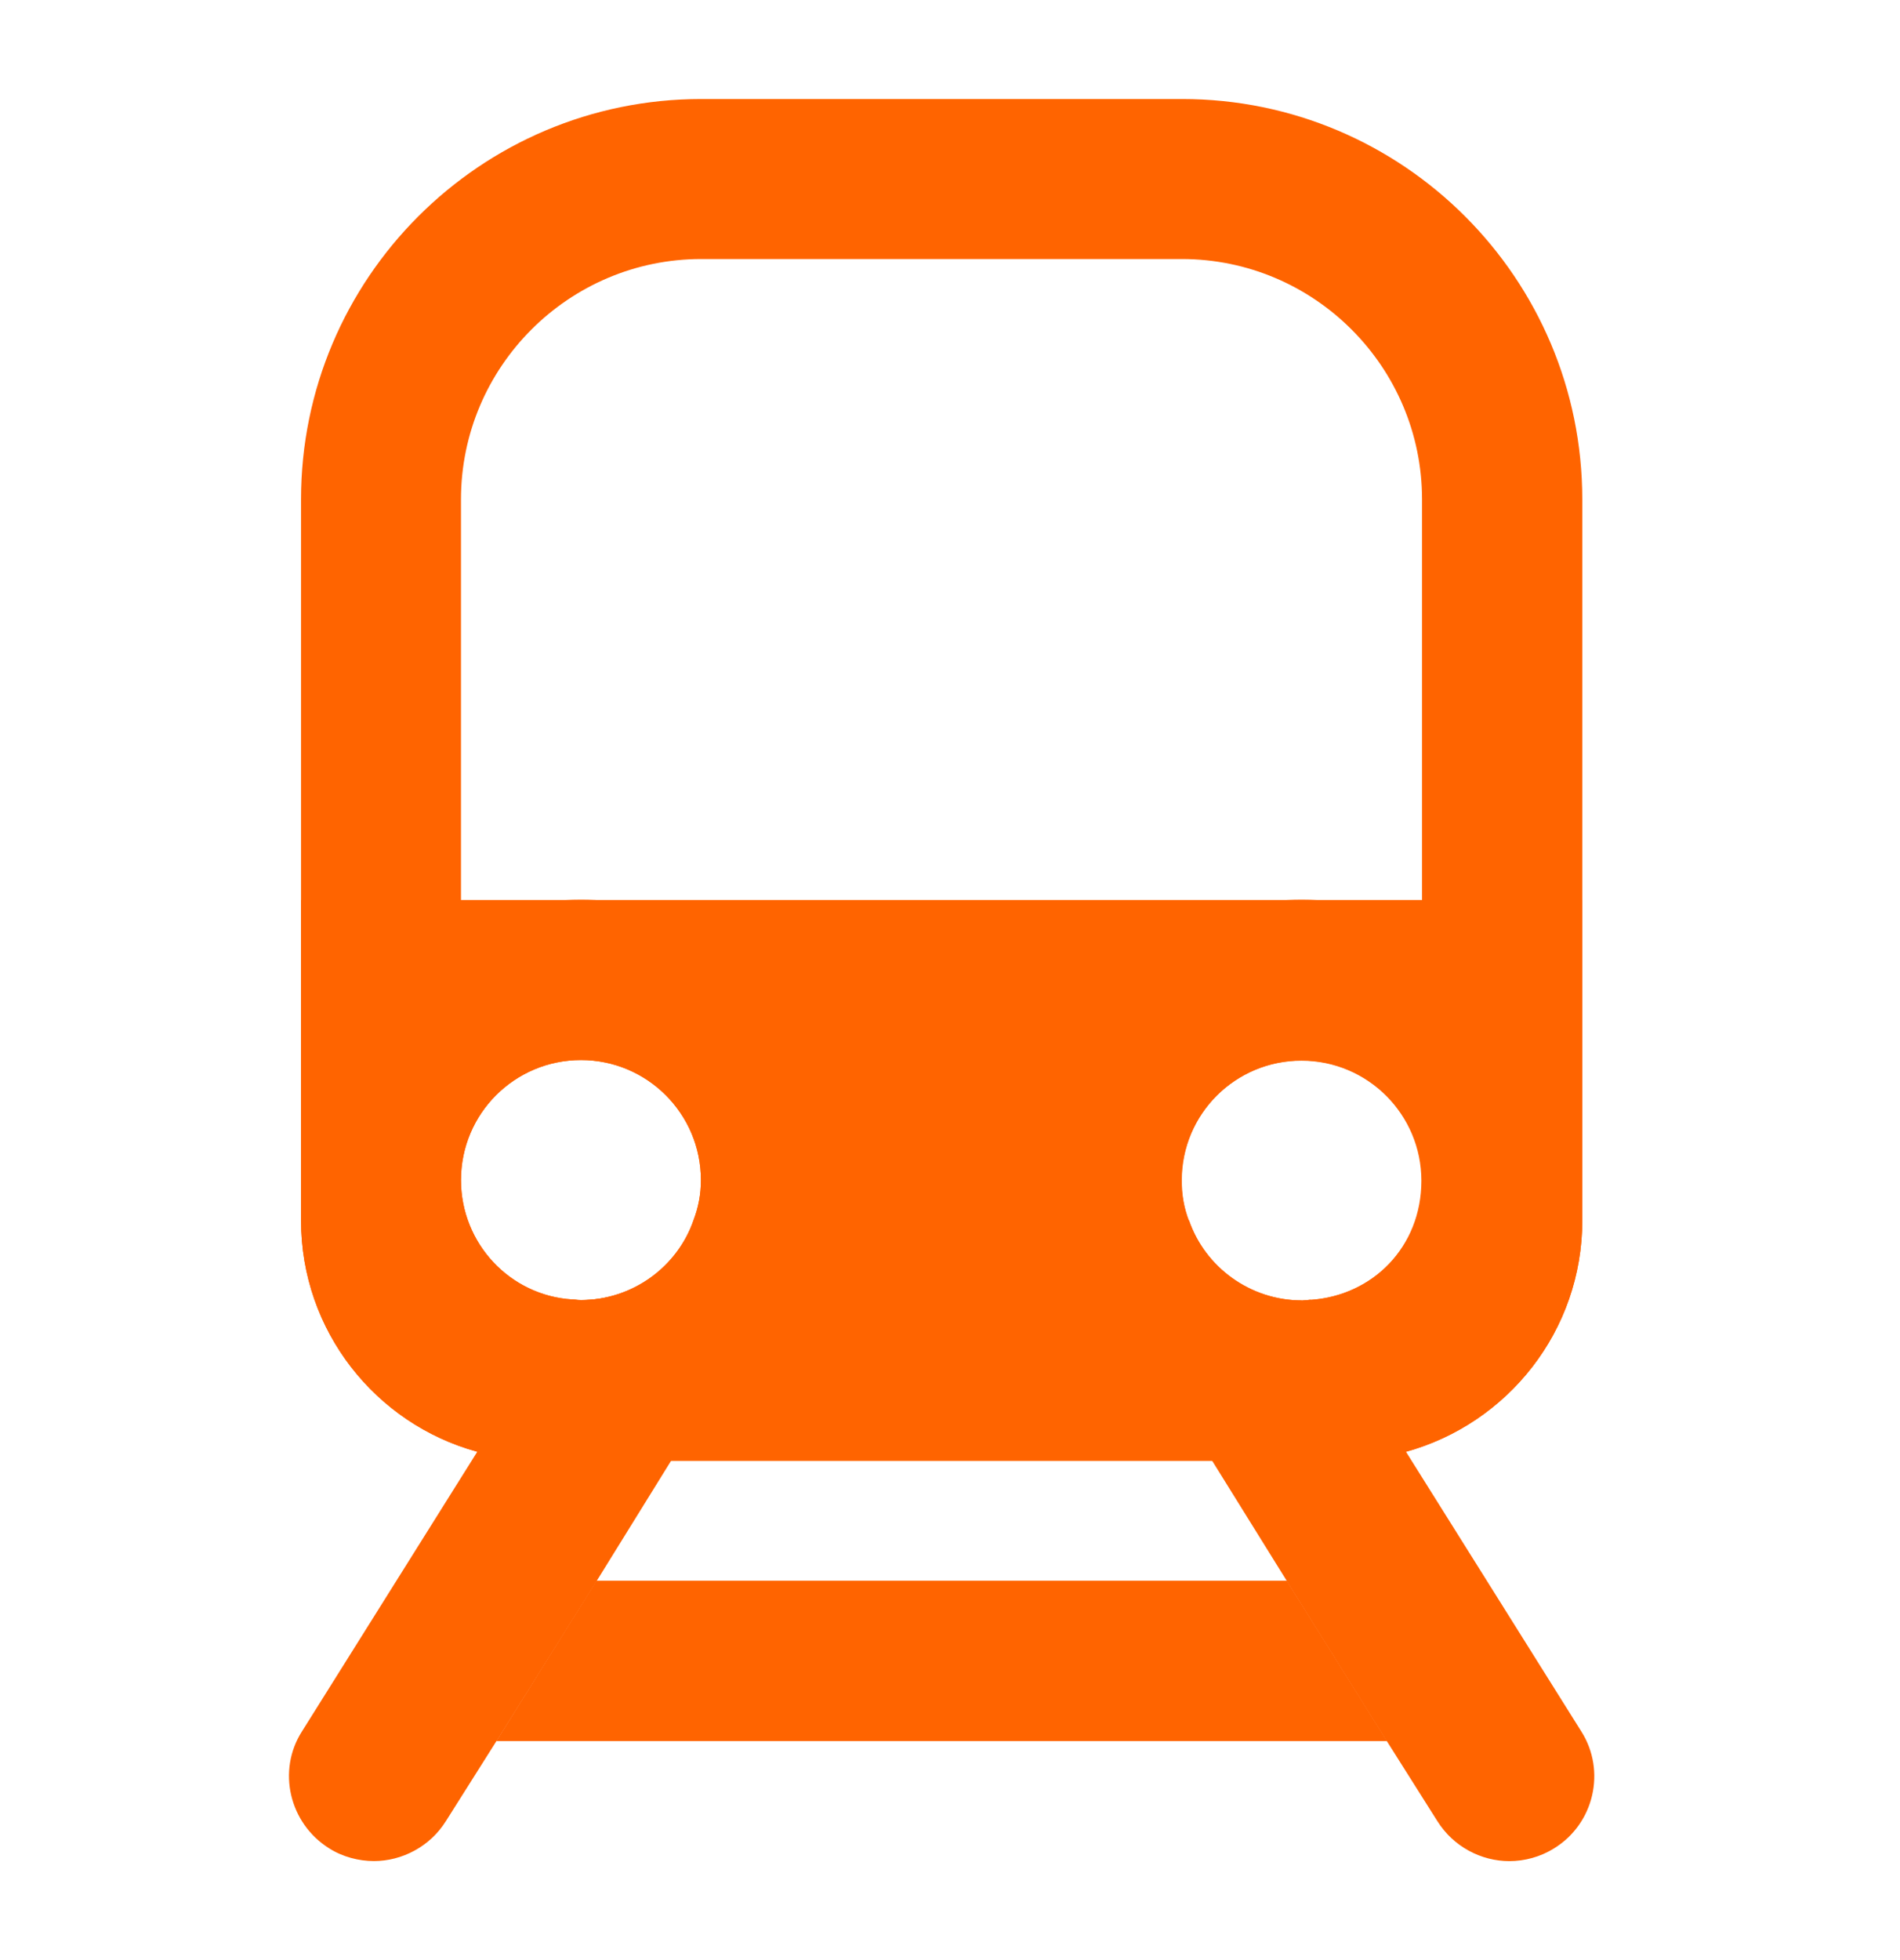<svg width="32" height="33" viewBox="0 0 32 33" fill="none" xmlns="http://www.w3.org/2000/svg">
<path d="M13.836 20.546L11.303 24.593L10.048 26.619L8.361 29.313L7.51 30.66C7.241 31.091 6.767 31.333 6.298 31.333C6.045 31.333 5.77 31.263 5.543 31.118C4.87 30.697 4.665 29.808 5.085 29.151L8.038 24.442L9.644 21.877L9.795 21.888C10.673 21.888 11.427 21.322 11.697 20.541H13.841L13.836 20.546Z" fill="#FF6400"/>
<path d="M26.175 31.118C25.943 31.264 25.674 31.334 25.421 31.334C24.947 31.334 24.478 31.091 24.208 30.66L23.357 29.313L21.671 26.614L20.415 24.593L17.883 20.547H20.027C20.297 21.328 21.051 21.894 21.929 21.894L22.075 21.883L23.68 24.442L26.633 29.151C27.053 29.814 26.849 30.703 26.175 31.118Z" fill="#FF6400"/>
<path d="M5.07 15.153V20.547C5.07 22.406 6.326 23.974 8.039 24.442C8.373 24.539 8.74 24.593 9.117 24.593H22.603C22.98 24.593 23.346 24.539 23.68 24.442C25.394 23.968 26.649 22.406 26.649 20.547V15.153H5.07ZM9.79 21.894L9.639 21.878C8.589 21.813 7.764 20.935 7.764 19.868C7.764 18.747 8.67 17.847 9.785 17.847C10.9 17.847 11.805 18.753 11.805 19.868C11.805 20.11 11.762 20.326 11.681 20.541C11.412 21.323 10.658 21.888 9.779 21.888M22.075 21.883L21.924 21.899C21.046 21.899 20.291 21.333 20.022 20.552C19.941 20.337 19.898 20.121 19.898 19.879C19.898 18.758 20.803 17.858 21.919 17.858C23.034 17.858 23.939 18.763 23.939 19.879C23.939 20.994 23.115 21.818 22.064 21.888" fill="#FF6400"/>
<path d="M19.904 4.361C22.134 4.361 23.95 6.177 23.95 8.407V15.606C23.336 15.315 22.651 15.148 21.924 15.148C19.322 15.148 17.204 17.265 17.204 19.868C17.204 20.423 17.296 20.94 17.484 21.457C17.538 21.608 17.597 21.753 17.662 21.894H14.047C14.111 21.753 14.176 21.608 14.225 21.457C14.413 20.94 14.505 20.423 14.505 19.868C14.505 17.265 12.387 15.148 9.785 15.148C9.063 15.148 8.379 15.309 7.764 15.606V8.407C7.764 6.177 9.58 4.361 11.811 4.361H19.904ZM19.904 1.667H11.811C8.088 1.667 5.07 4.69 5.07 8.407V20.547C5.07 22.405 6.326 23.973 8.039 24.442C8.379 24.539 8.74 24.593 9.117 24.593H22.603C22.98 24.593 23.346 24.539 23.68 24.442C25.394 23.968 26.649 22.405 26.649 20.547V8.407C26.649 4.684 23.627 1.667 19.909 1.667M21.924 21.894C21.046 21.894 20.291 21.328 20.022 20.547C19.941 20.331 19.904 20.116 19.904 19.873C19.904 18.752 20.809 17.853 21.924 17.853C23.039 17.853 23.95 18.758 23.95 19.873C23.95 20.988 23.126 21.813 22.075 21.883L21.924 21.899V21.894ZM9.79 21.894L9.639 21.877C8.589 21.813 7.764 20.934 7.764 19.868C7.764 18.747 8.67 17.847 9.785 17.847C10.9 17.847 11.805 18.752 11.805 19.868C11.805 20.11 11.762 20.326 11.681 20.541C11.412 21.323 10.658 21.888 9.779 21.888" fill="#FF6400"/>
<path d="M21.673 26.613H10.046L8.359 29.313H23.36L21.673 26.613Z" fill="#FF6400"/>
<path d="M10.045 26.613H7.766V29.313H8.358L10.045 26.613Z" fill="#FF6400"/>
<path d="M23.951 26.613H21.672L23.358 29.313H23.951V26.613Z" fill="#FF6400"/>
</svg>
